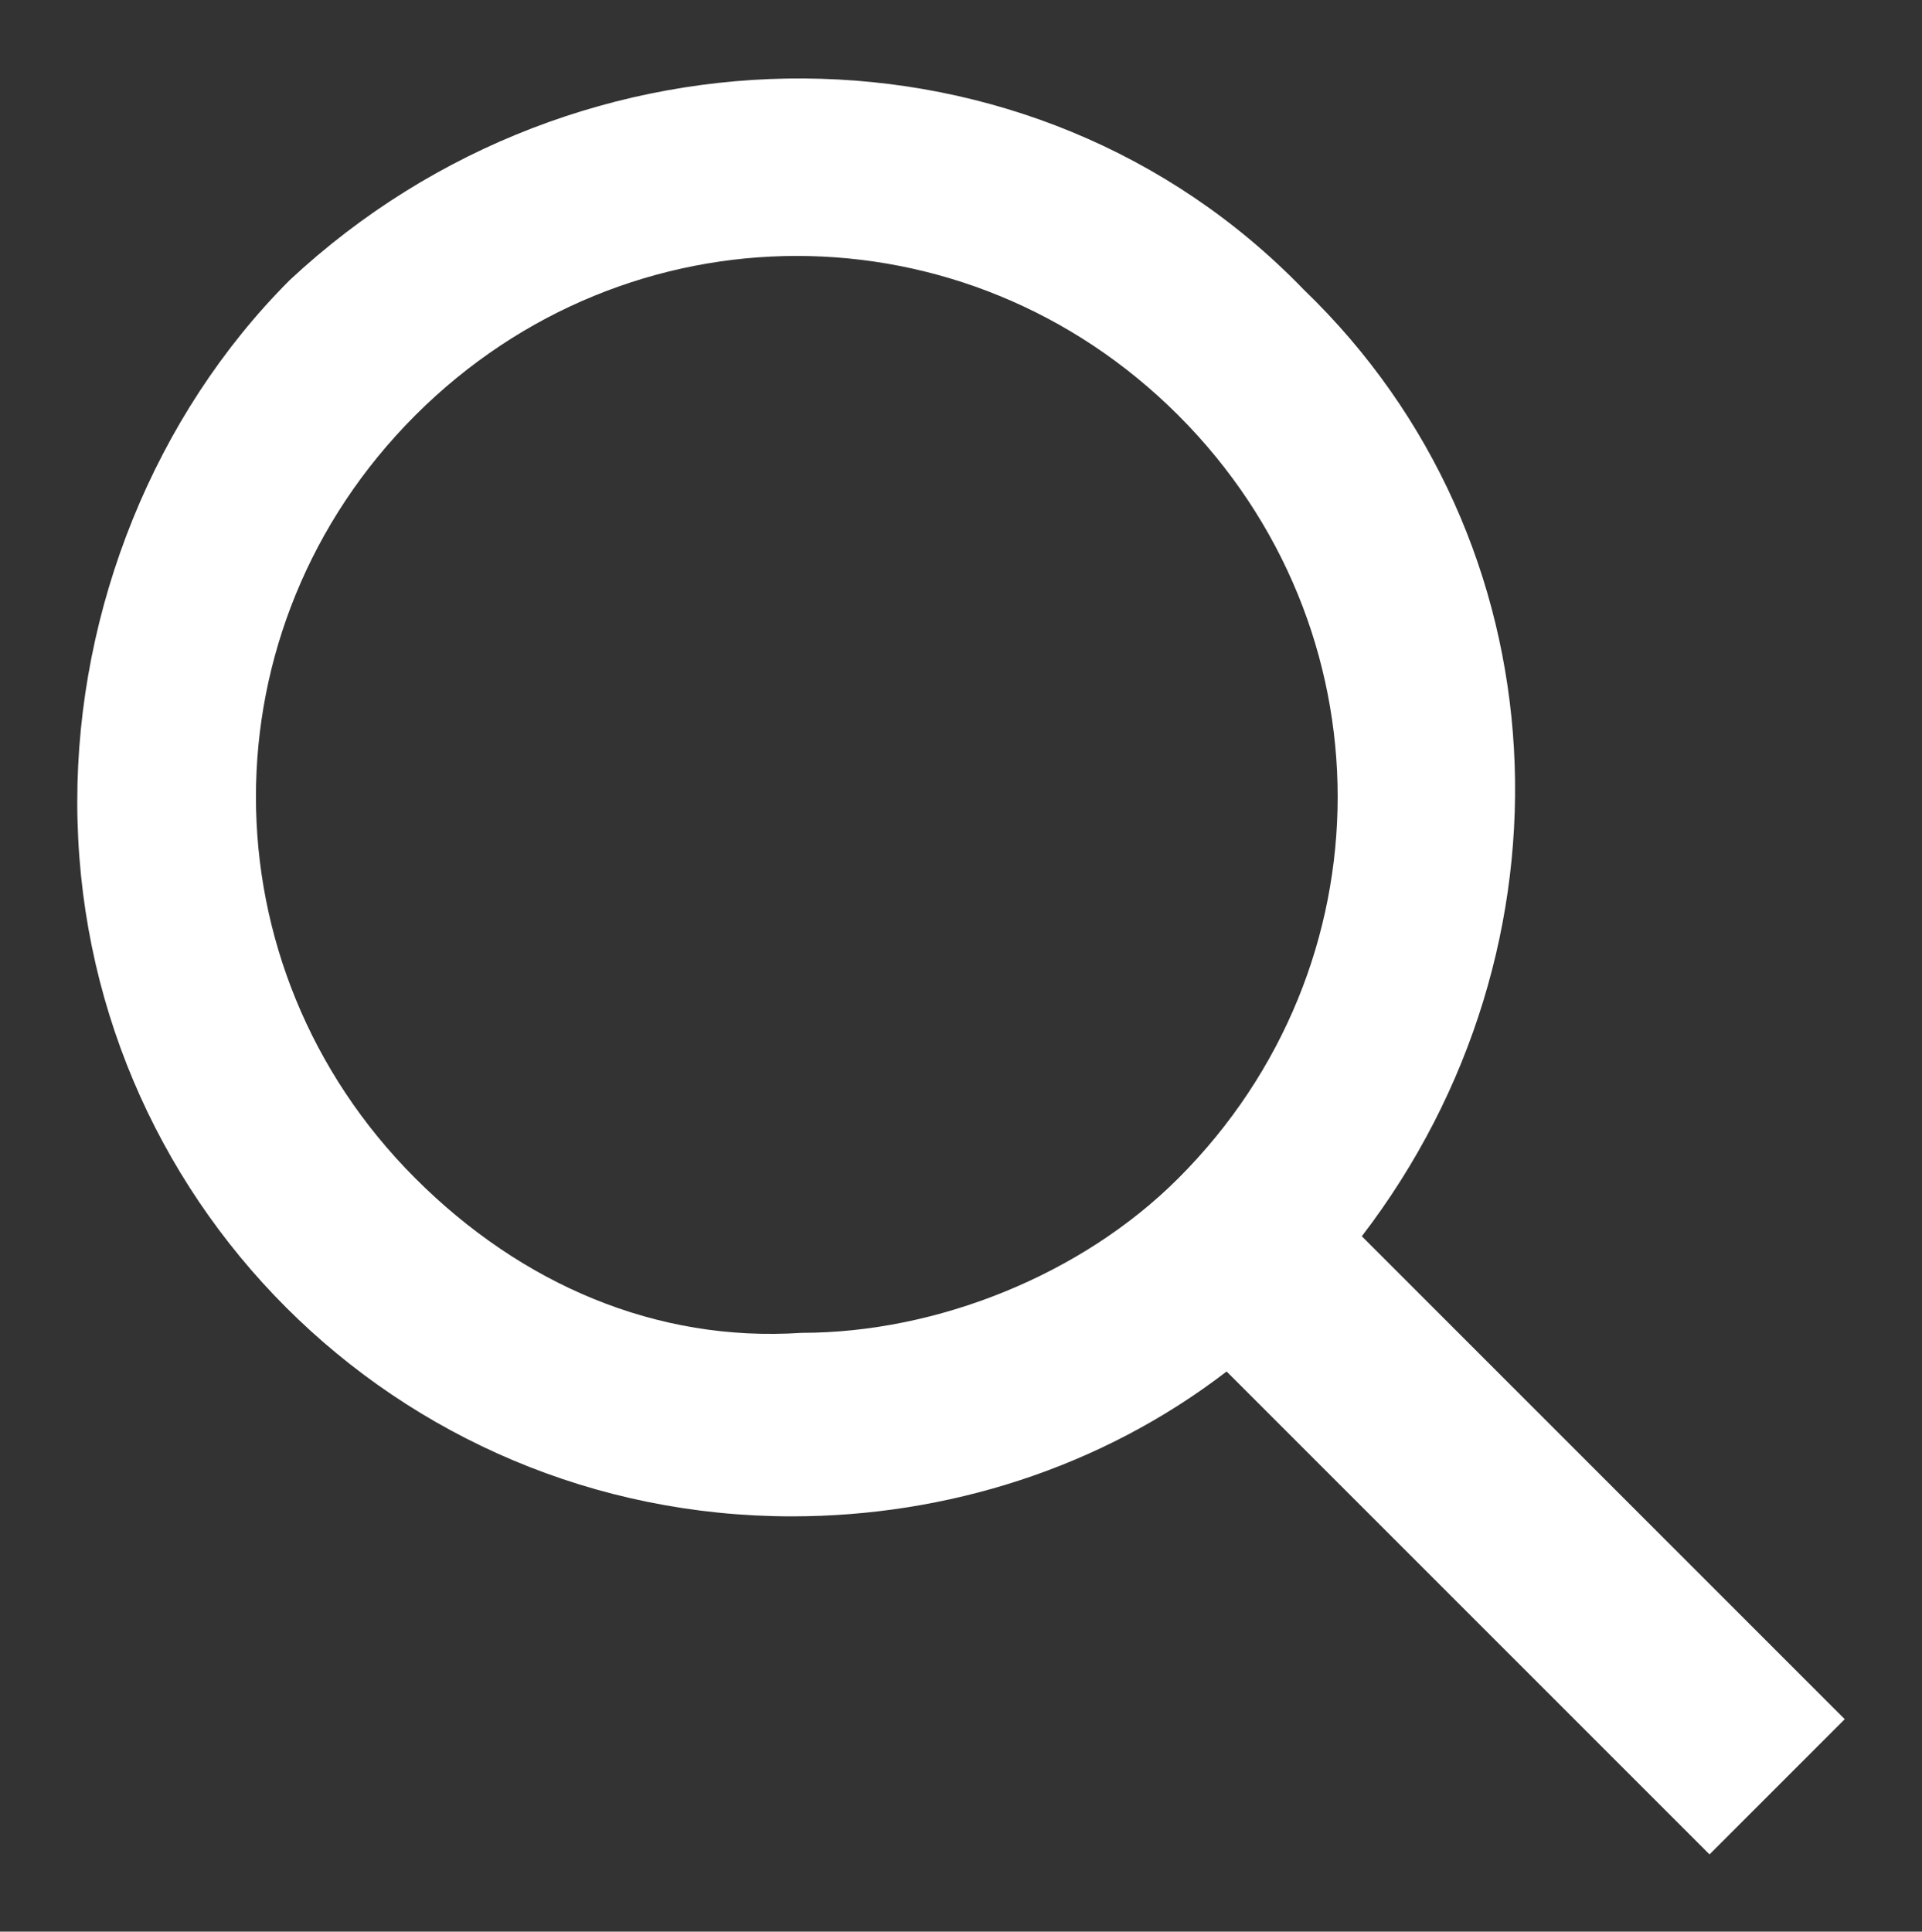 <?xml version="1.0" encoding="utf-8"?>
<!-- Generator: Adobe Illustrator 19.2.1, SVG Export Plug-In . SVG Version: 6.00 Build 0)  -->
<svg version="1.1" id="Layer_1" xmlns="http://www.w3.org/2000/svg" xmlns:xlink="http://www.w3.org/1999/xlink" x="0px" y="0px"
	 viewBox="0 0 19.9 20" style="enable-background:new 0 0 19.9 20;" xml:space="preserve">
<rect x="0" y="0" width="19.9" height="20" fill="#333333" stroke="none"/>
<style type="text/css">
	.st0{fill:#FFFFFF;}
</style>
<title>search</title>
<g>
	<path class="st0" d="M19.1,17.8l-5-5c2.3-3,2.1-7.2-0.6-9.8C10.7,0.1,6,0.1,3,2.9C1.6,4.3,0.8,6.3,0.8,8.3c0,4.1,3.3,7.4,7.4,7.4
		c1.6,0,3.2-0.5,4.5-1.5l5,5L19.1,17.8z M4.3,12.2c-2.2-2.2-2.2-5.7,0-7.9s5.7-2.2,7.9,0s2.2,5.7,0,7.9c-1,1-2.5,1.6-3.9,1.6
		C6.8,13.9,5.4,13.3,4.3,12.2z"/>
</g>
</svg>

